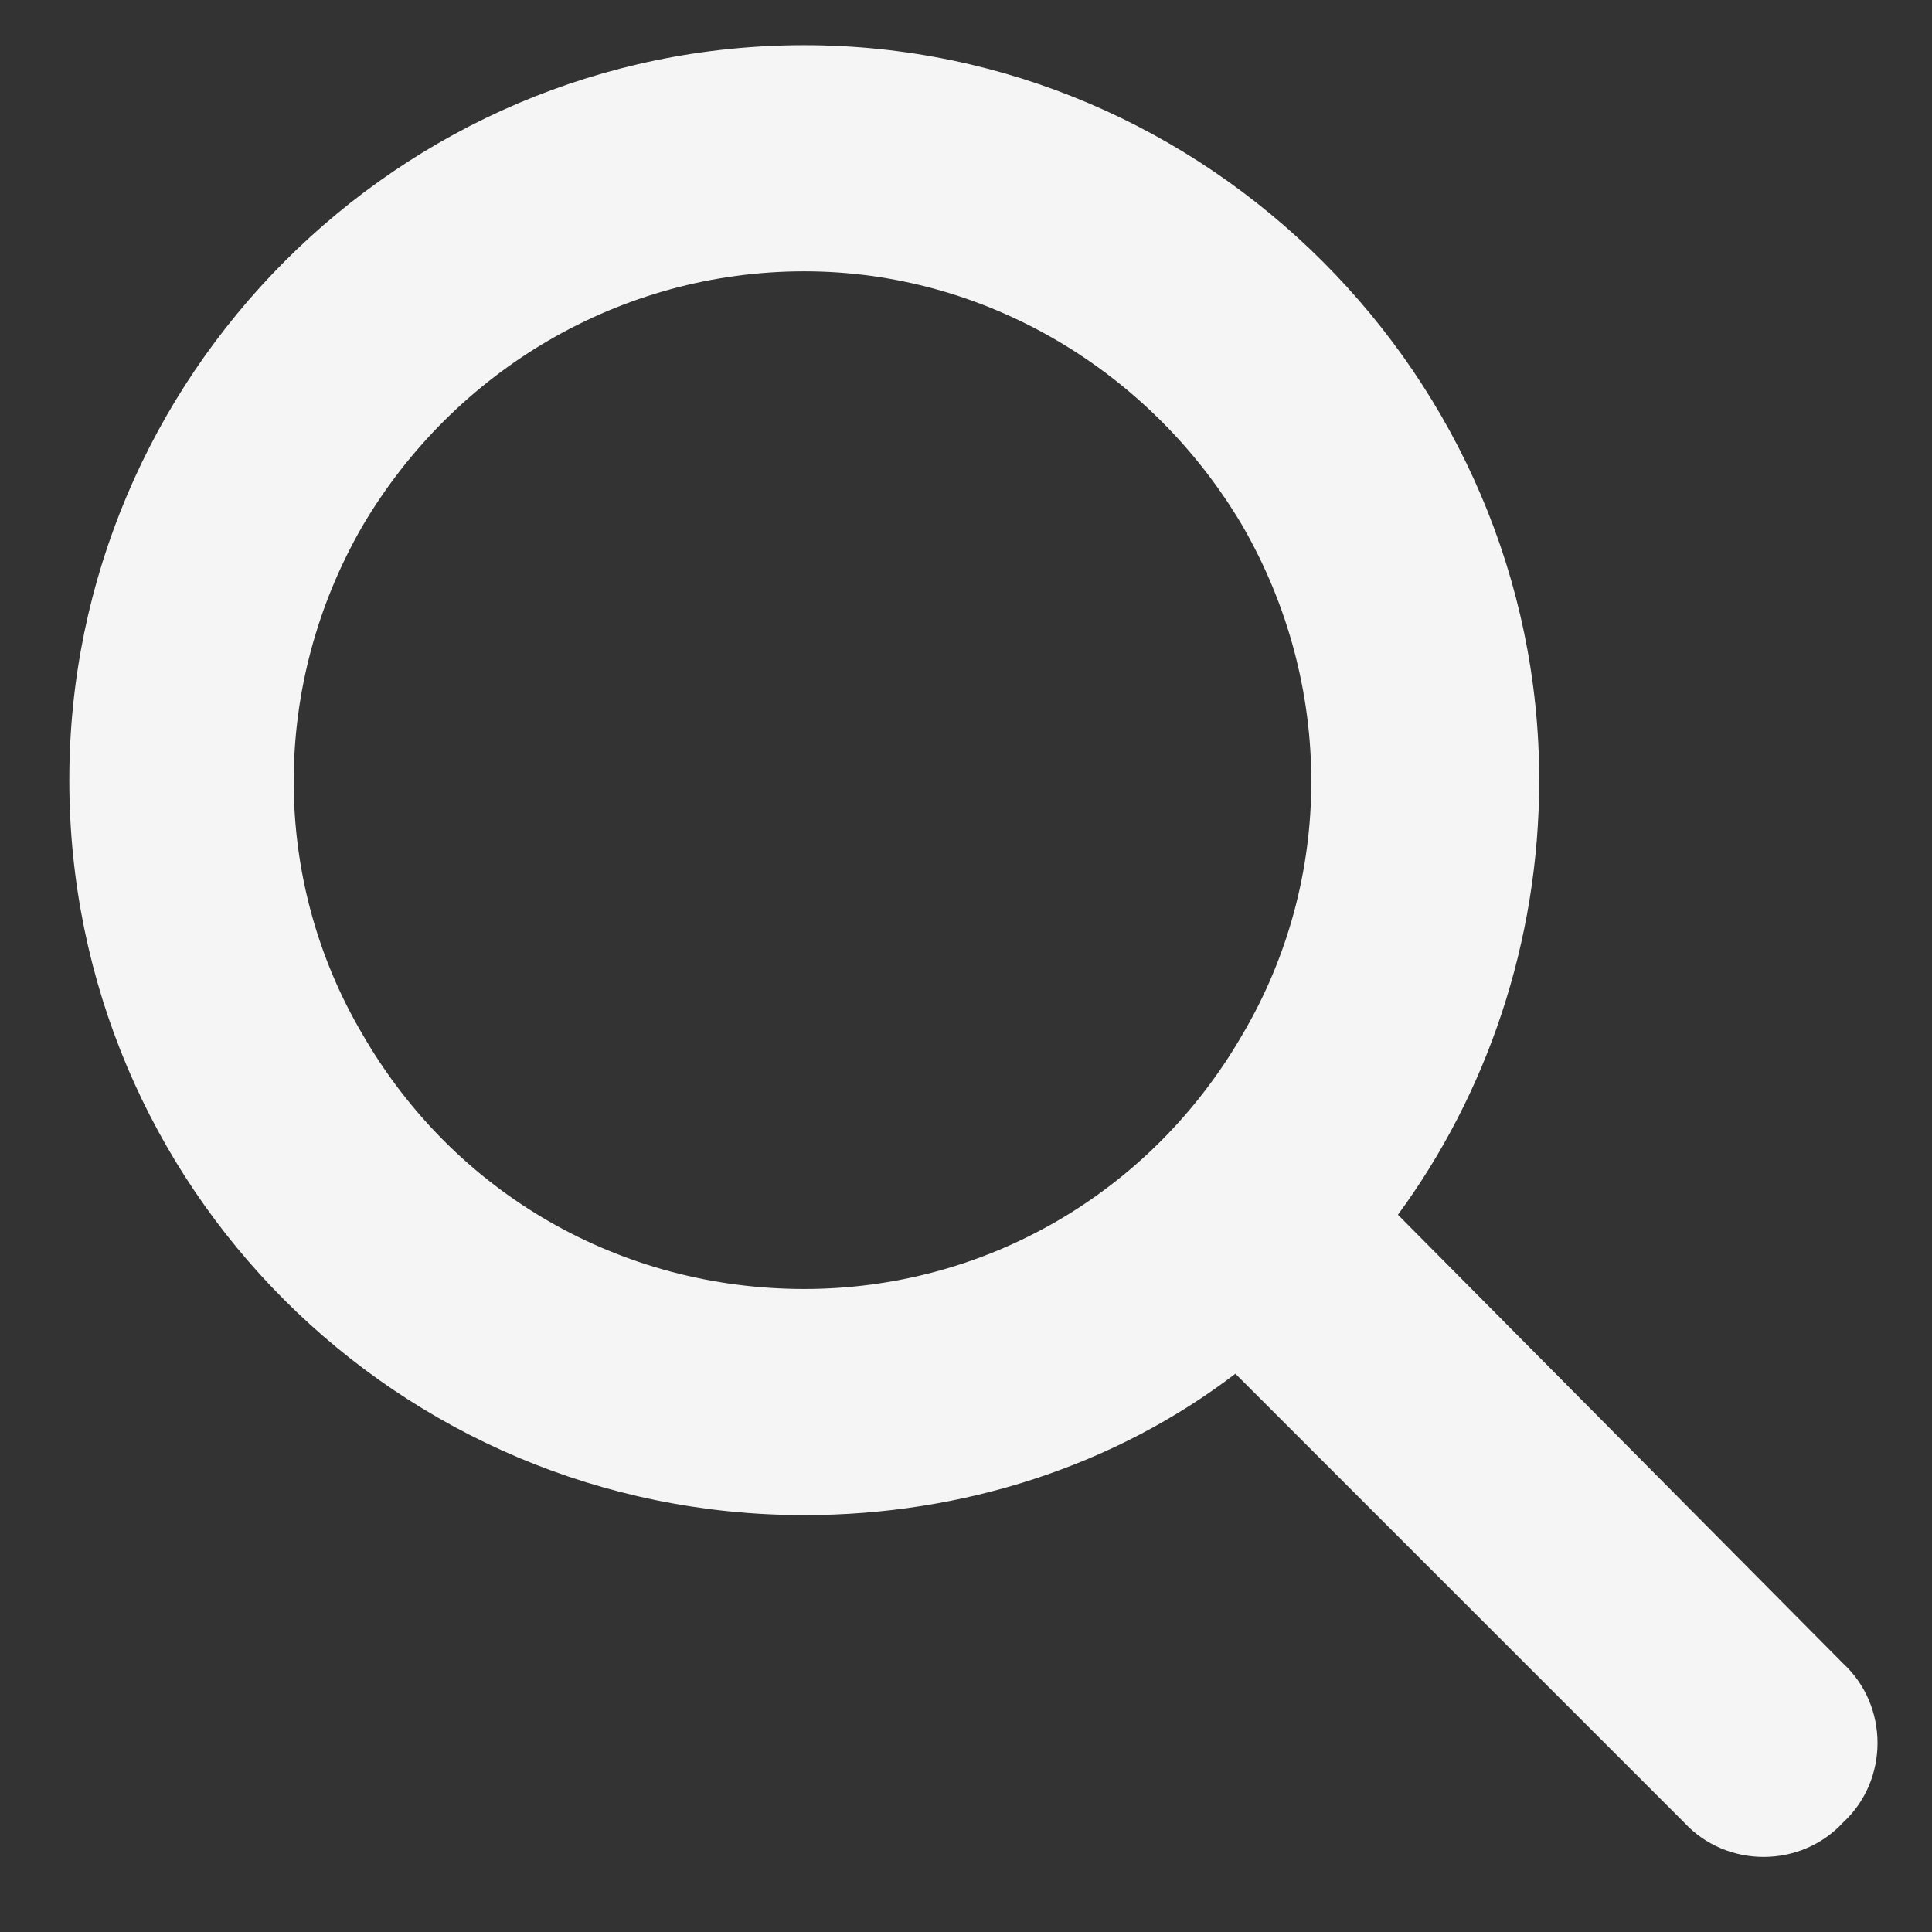 <?xml version="1.0" encoding="UTF-8"?> <svg xmlns="http://www.w3.org/2000/svg" width="23" height="23" viewBox="0 0 23 23" fill="none"><rect x="0" y="0" width="23" height="23" fill="#333333" stroke="none"/><path d="M18.324 9.287C18.324 11.222 17.693 13.031 16.642 14.461L21.942 19.803C22.488 20.308 22.488 21.192 21.942 21.696C21.437 22.243 20.554 22.243 20.049 21.696L14.707 16.354C13.276 17.448 11.468 18.037 9.575 18.037C4.737 18.037 0.825 14.125 0.825 9.287C0.825 4.492 4.737 0.538 9.575 0.538C14.37 0.538 18.324 4.492 18.324 9.287ZM9.575 15.345C11.72 15.345 13.697 14.209 14.791 12.316C15.884 10.465 15.884 8.152 14.791 6.259C13.697 4.408 11.72 3.23 9.575 3.23C7.387 3.23 5.41 4.408 4.317 6.259C3.223 8.152 3.223 10.465 4.317 12.316C5.41 14.209 7.387 15.345 9.575 15.345Z" fill="#F5F5F5"></path></svg> 